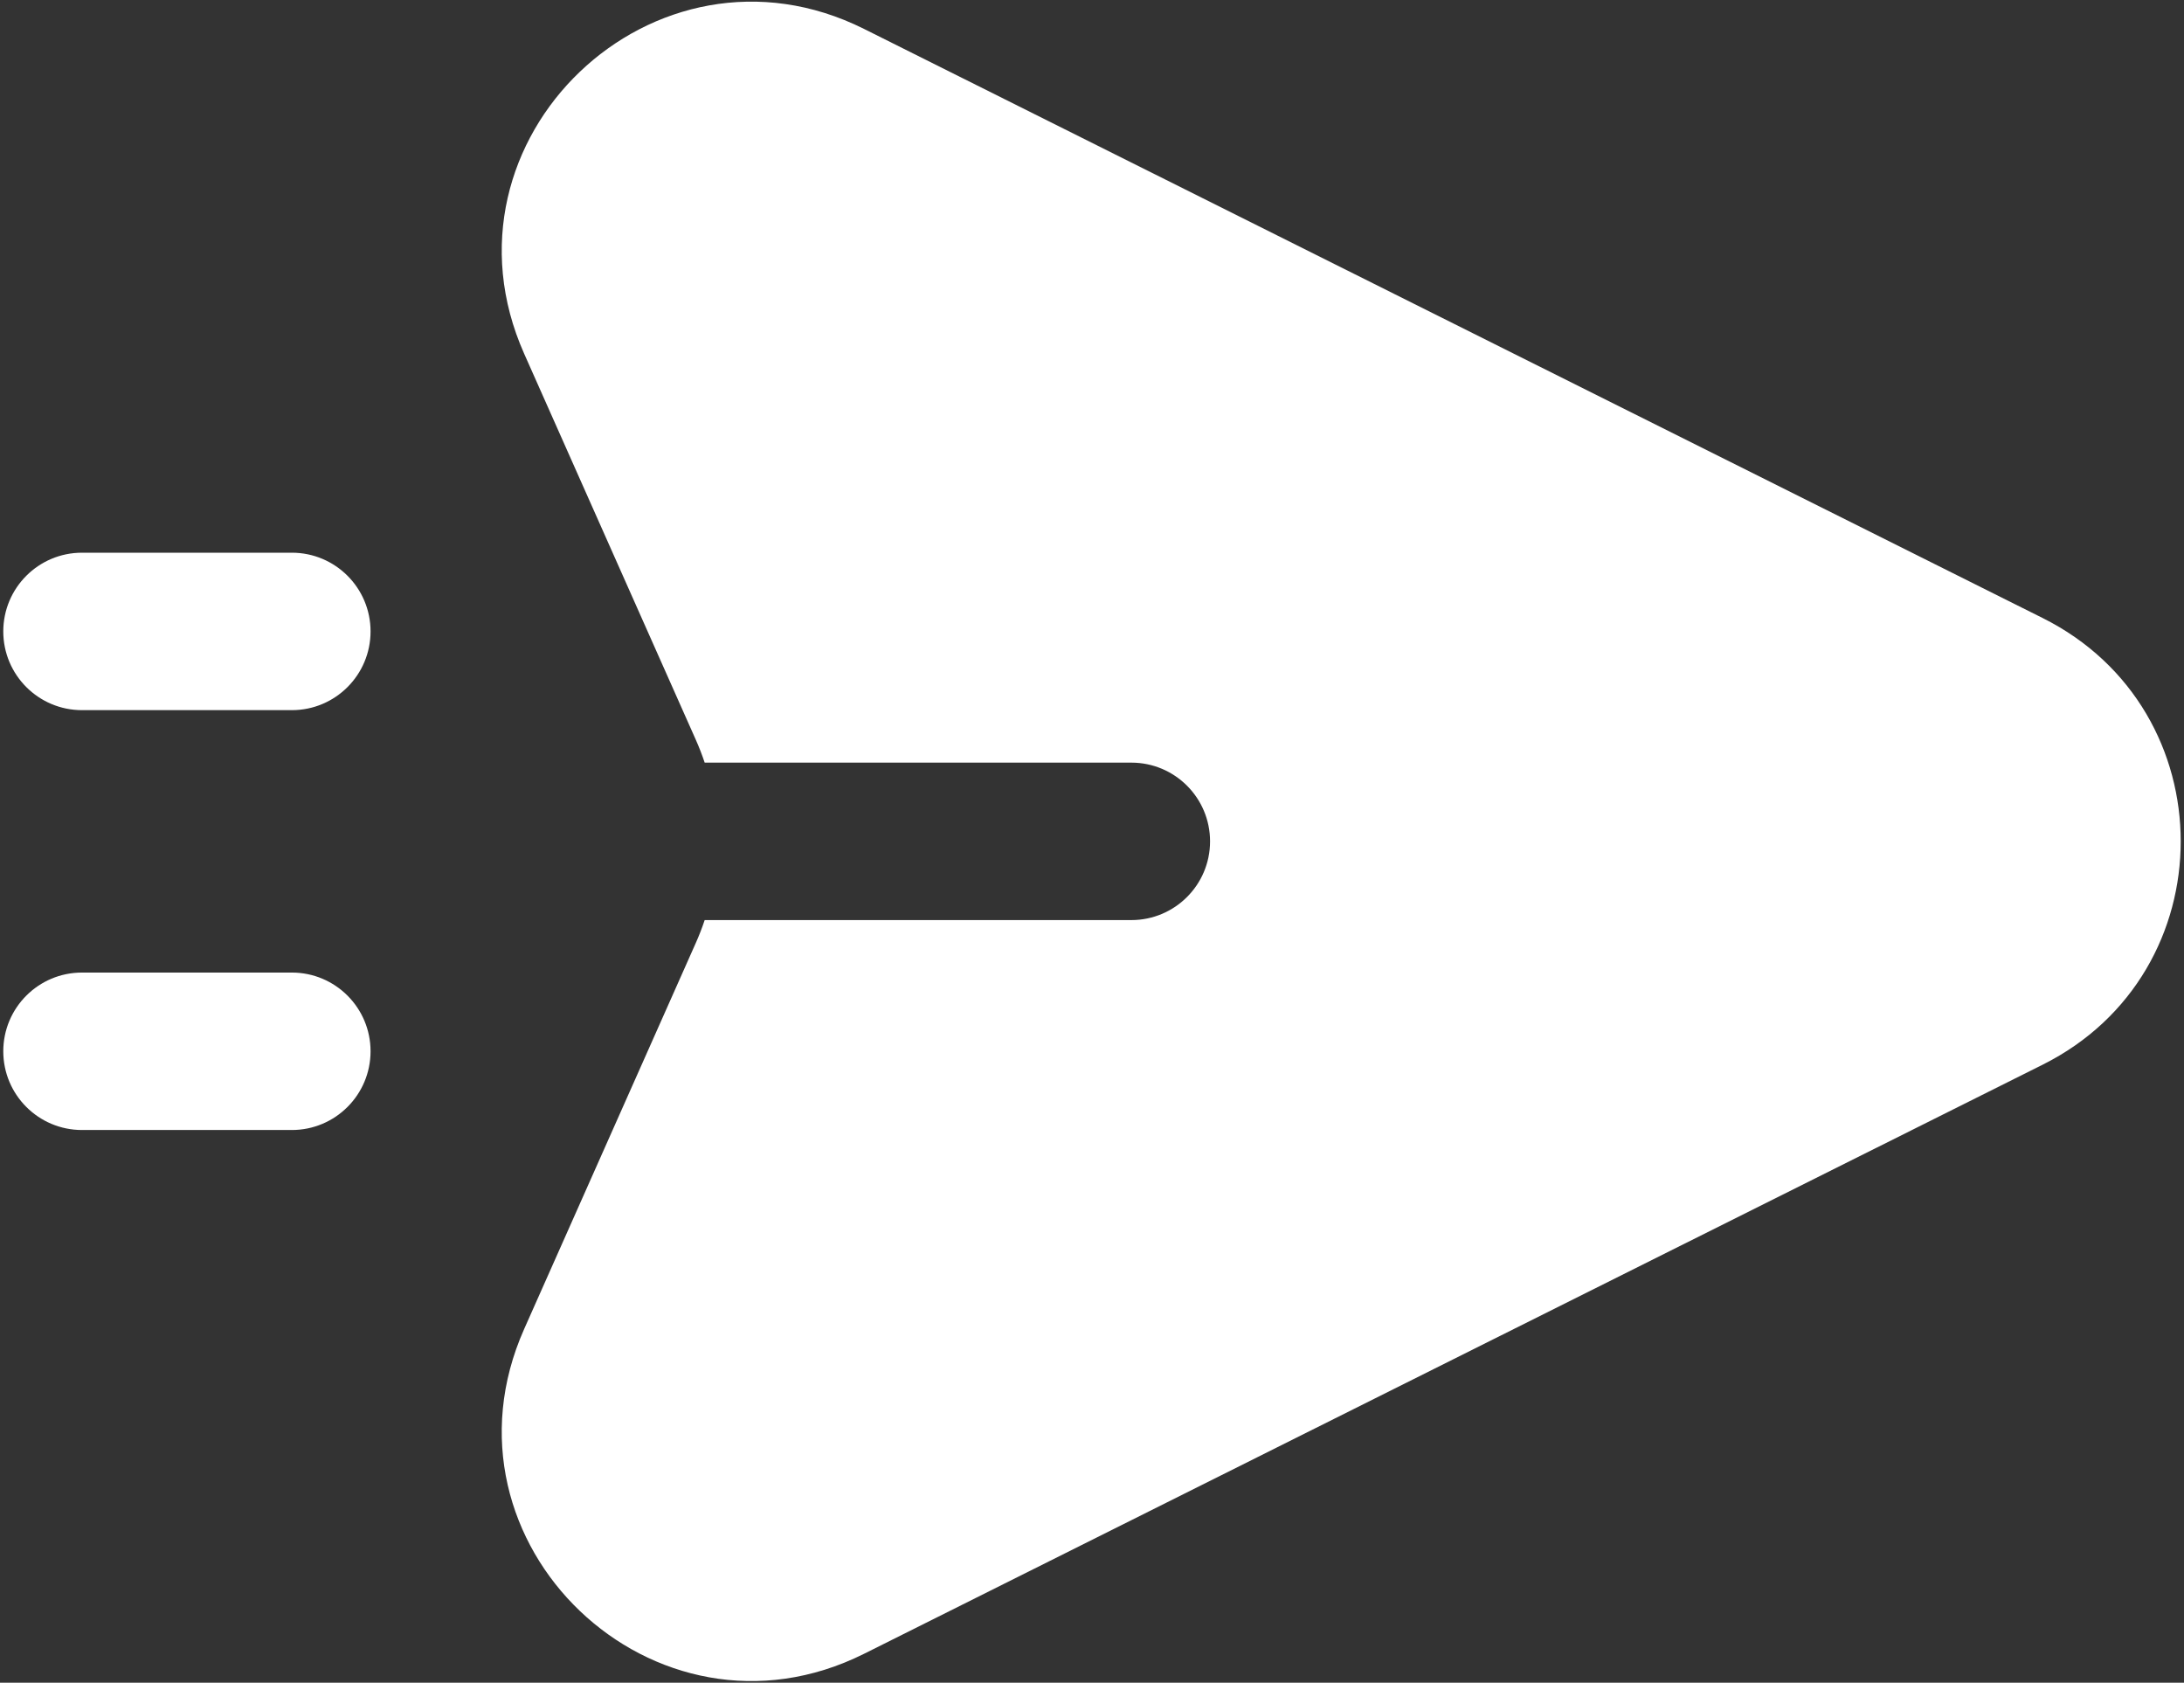 <?xml version="1.0" encoding="UTF-8"?> <svg xmlns="http://www.w3.org/2000/svg" width="444" height="342" viewBox="0 0 444 342" fill="none"><rect x="0" y="0" width="444" height="342" fill="#333333" stroke="none"/><path fill-rule="evenodd" clip-rule="evenodd" d="M175.675 5.887L415.263 125.608C452.69 144.31 452.69 197.69 415.263 216.393L175.675 336.113C133.063 357.406 87.212 313.619 106.562 270.11L141.471 191.612C142.144 190.097 142.74 188.557 143.258 187H230C238.836 187 246 179.836 246 171C246 162.163 238.836 155 230 155H143.258C142.74 153.442 142.144 151.902 141.471 150.387L106.562 71.89C87.212 28.381 133.063 -15.406 175.675 5.887ZM0.667 128.333C0.667 119.497 7.83 112.333 16.667 112.333H59.333C68.17 112.333 75.333 119.497 75.333 128.333C75.333 137.169 68.17 144.333 59.333 144.333H16.667C7.83 144.333 0.667 137.169 0.667 128.333ZM16.667 197.666C7.83 197.666 0.667 204.83 0.667 213.666C0.667 222.503 7.83 229.666 16.667 229.666H59.333C68.17 229.666 75.333 222.503 75.333 213.666C75.333 204.83 68.17 197.666 59.333 197.666H16.667Z" fill="white"></path></svg> 